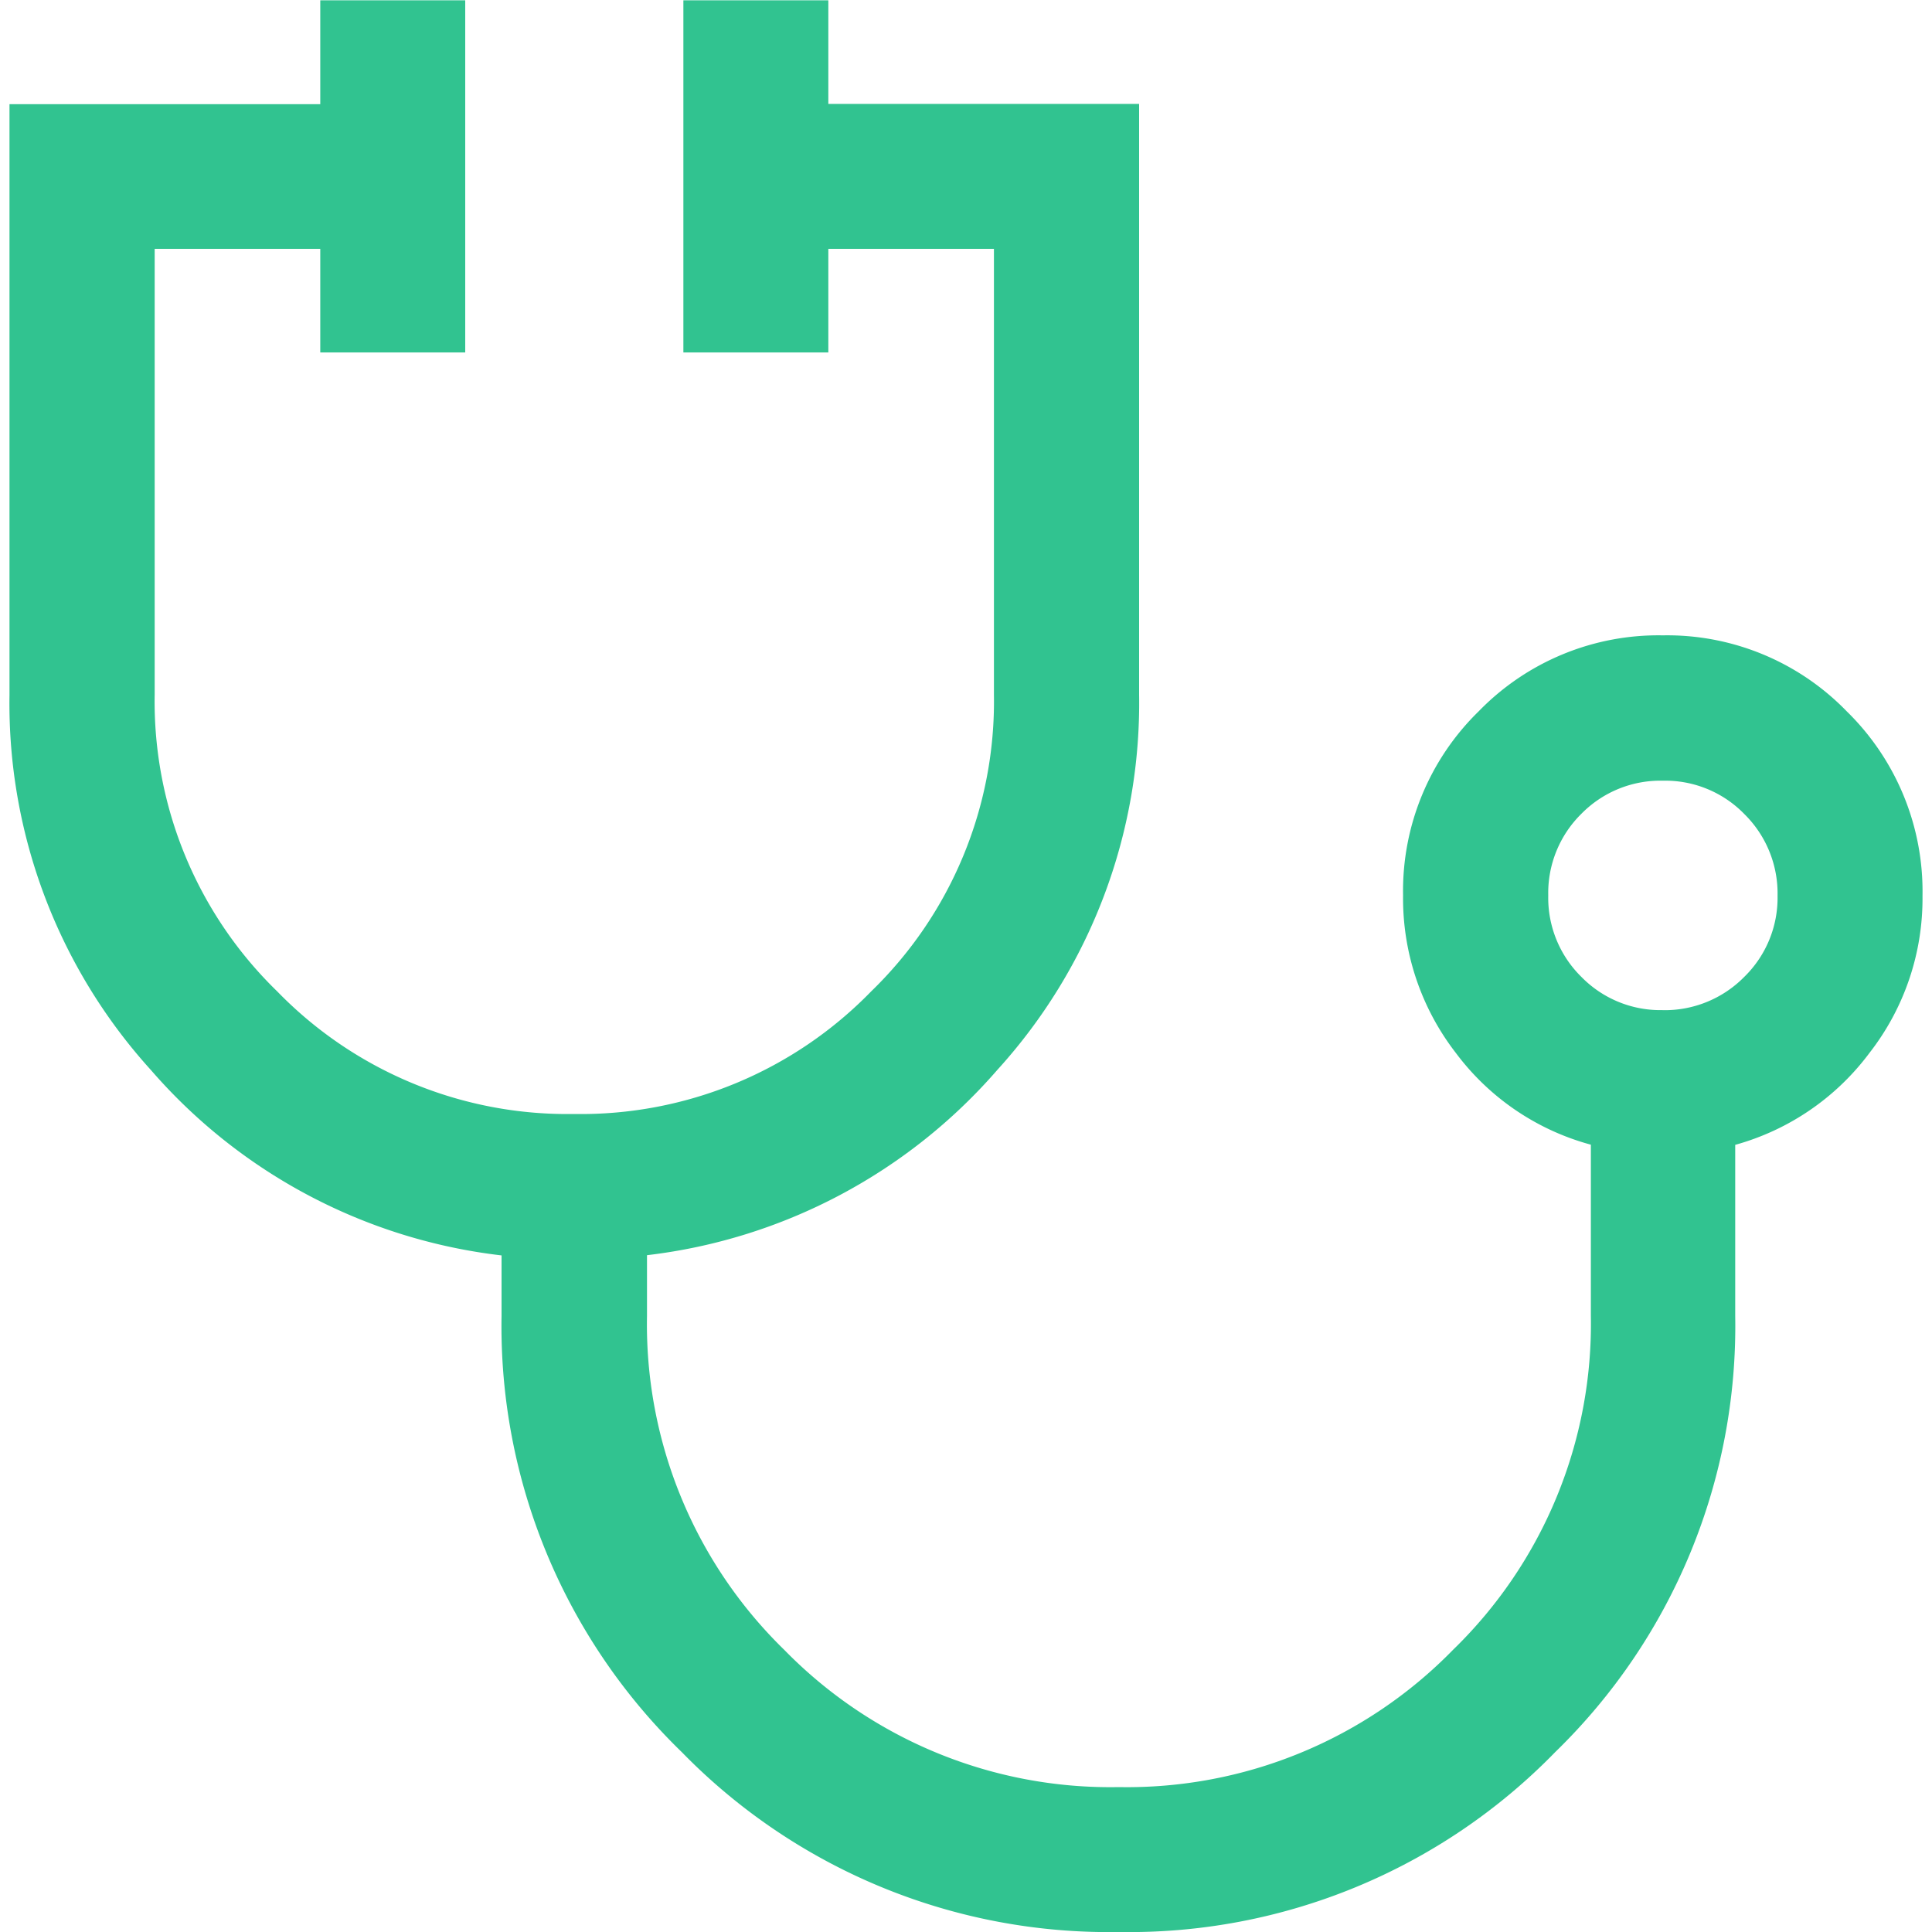 <svg height="35px" viewBox="0 0 35 35" width="35px" xmlns="http://www.w3.org/2000/svg"><path d="m0 0h35v35h-35z" fill="#fff" opacity="0"/><path d="m131.061-813.075a10.8 10.8 0 0 1 -7.915-3.257 10.746 10.746 0 0 1 -3.267-7.9v-1.1a9.928 9.928 0 0 1 -6.35-3.356 9.887 9.887 0 0 1 -2.564-6.8v-10.7h5.63v-1.881h2.626v6.379h-2.626v-1.877h-3v8.078a7.318 7.318 0 0 0 2.221 5.375 7.327 7.327 0 0 0 5.378 2.22 7.335 7.335 0 0 0 5.381-2.221 7.313 7.313 0 0 0 2.224-5.373v-8.079h-3v1.877h-2.626v-6.379h2.626v1.877h5.63v10.7a9.878 9.878 0 0 1 -2.569 6.8 9.939 9.939 0 0 1 -6.346 3.356v1.1a8.228 8.228 0 0 0 2.489 6.052 8.255 8.255 0 0 0 6.059 2.484 8.253 8.253 0 0 0 6.057-2.49 8.227 8.227 0 0 0 2.494-6.048v-3.1a4.525 4.525 0 0 1 -2.446-1.662 4.574 4.574 0 0 1 -.956-2.855 4.545 4.545 0 0 1 1.372-3.336 4.536 4.536 0 0 1 3.333-1.374 4.53 4.53 0 0 1 3.333 1.377 4.56 4.56 0 0 1 1.372 3.344 4.548 4.548 0 0 1 -.961 2.844 4.544 4.544 0 0 1 -2.432 1.665v3.1a10.758 10.758 0 0 1 -3.26 7.9 10.772 10.772 0 0 1 -7.907 3.26zm9.85-16.7a2.02 2.02 0 0 0 1.478-.6 2 2 0 0 0 .606-1.473 2.017 2.017 0 0 0 -.6-1.478 2 2 0 0 0 -1.478-.606 2.005 2.005 0 0 0 -1.476.6 2.013 2.013 0 0 0 -.6 1.478 2.008 2.008 0 0 0 .6 1.476 2 2 0 0 0 1.47.602z" fill="#31c390" transform="translate(-110.793 848.075)"/></svg>